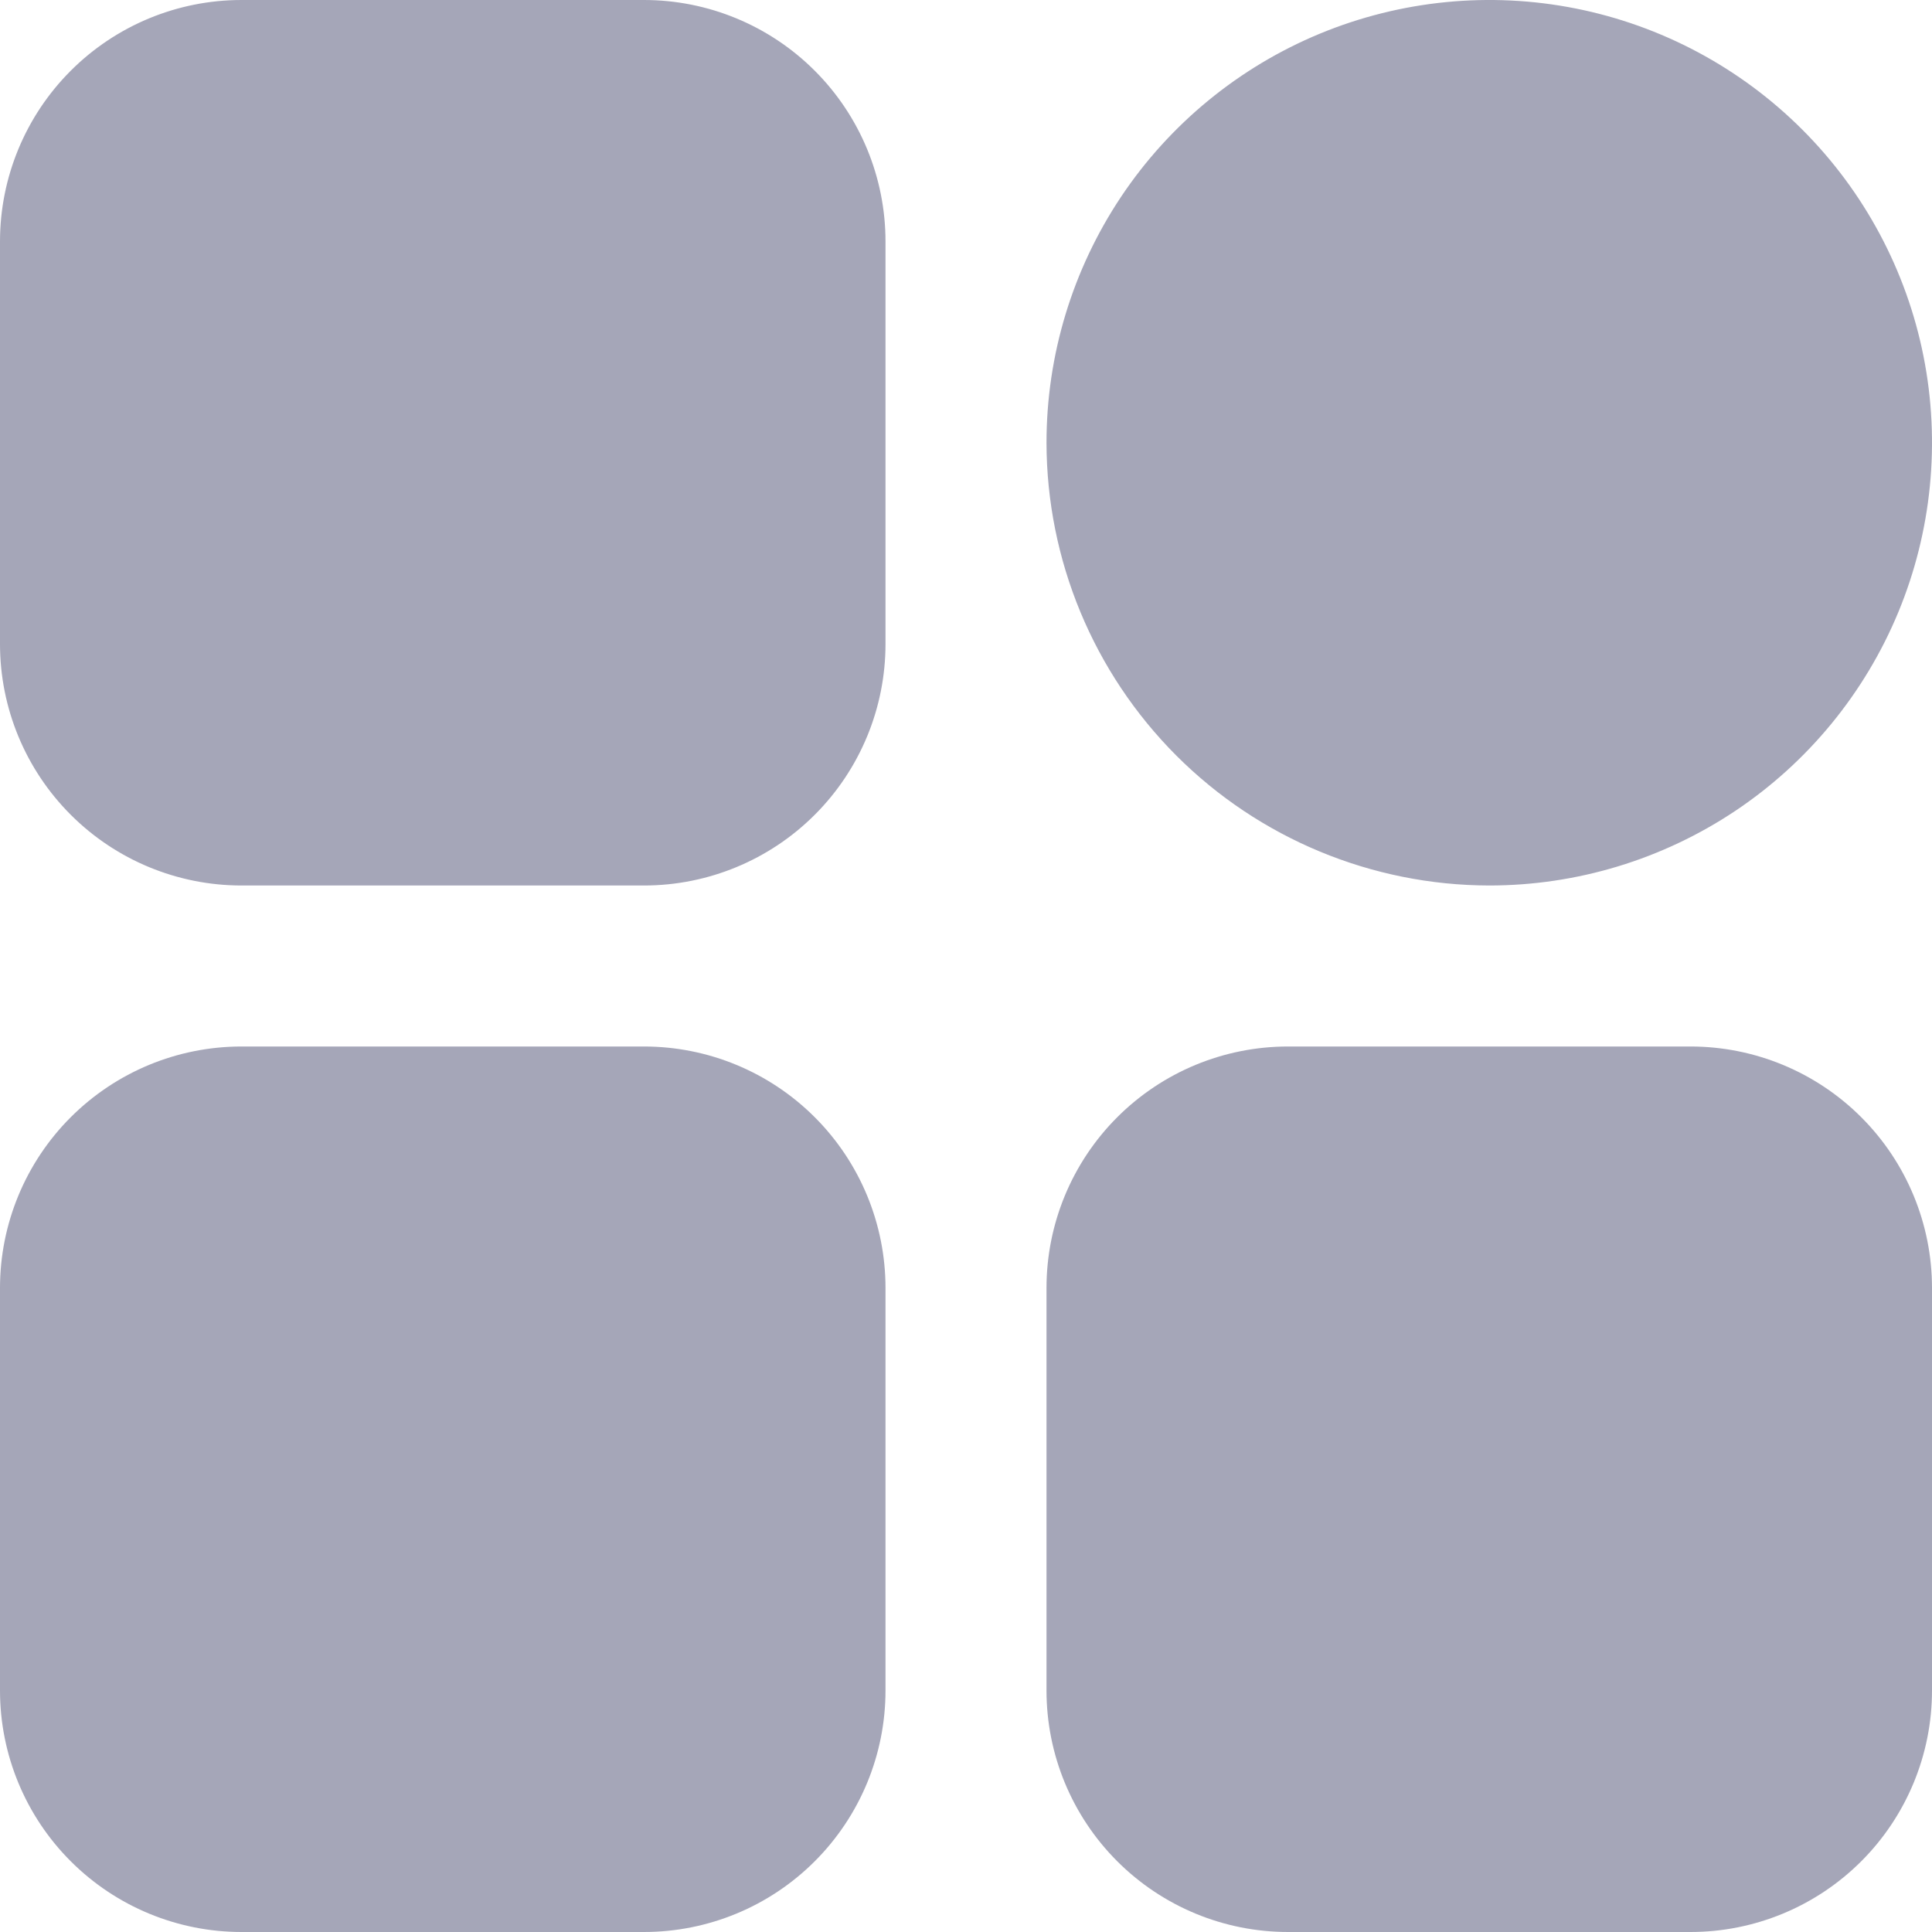 <svg width="18" height="18" viewBox="0 0 18 18" fill="none" xmlns="http://www.w3.org/2000/svg">
<path d="M18 12V15.75C18 16.347 17.763 16.919 17.341 17.341C16.919 17.763 16.347 18 15.75 18H12C11.403 18 10.831 17.763 10.409 17.341C9.987 16.919 9.75 16.347 9.75 15.75V12C9.75 11.403 9.987 10.831 10.409 10.409C10.831 9.987 11.403 9.75 12 9.75H15.75C16.347 9.75 16.919 9.987 17.341 10.409C17.763 10.831 18 11.403 18 12ZM6 1.86718e-06H2.25C1.653 1.86718e-06 1.081 0.237 0.659 0.659C0.237 1.081 0 1.653 0 2.25V6C0 6.597 0.237 7.169 0.659 7.591C1.081 8.013 1.653 8.25 2.25 8.25H6C6.597 8.25 7.169 8.013 7.591 7.591C8.013 7.169 8.25 6.597 8.25 6V2.25C8.25 1.653 8.013 1.081 7.591 0.659C7.169 0.237 6.597 1.86718e-06 6 1.86718e-06ZM13.875 8.25C14.691 8.25 15.488 8.008 16.167 7.555C16.845 7.102 17.374 6.457 17.686 5.704C17.998 4.95 18.08 4.12 17.921 3.32C17.762 2.52 17.369 1.785 16.792 1.208C16.215 0.631 15.48 0.238 14.68 0.079C13.88 -0.08 13.05 0.002 12.296 0.314C11.543 0.626 10.898 1.155 10.445 1.833C9.992 2.512 9.75 3.309 9.75 4.125C9.752 5.218 10.187 6.266 10.96 7.04C11.733 7.813 12.782 8.248 13.875 8.25ZM6 9.75H2.25C1.653 9.75 1.081 9.987 0.659 10.409C0.237 10.831 0 11.403 0 12V15.75C0 16.347 0.237 16.919 0.659 17.341C1.081 17.763 1.653 18 2.25 18H6C6.597 18 7.169 17.763 7.591 17.341C8.013 16.919 8.25 16.347 8.25 15.75V12C8.25 11.403 8.013 10.831 7.591 10.409C7.169 9.987 6.597 9.75 6 9.75Z" fill="#07093B" fill-opacity="0.36"/>
</svg>
